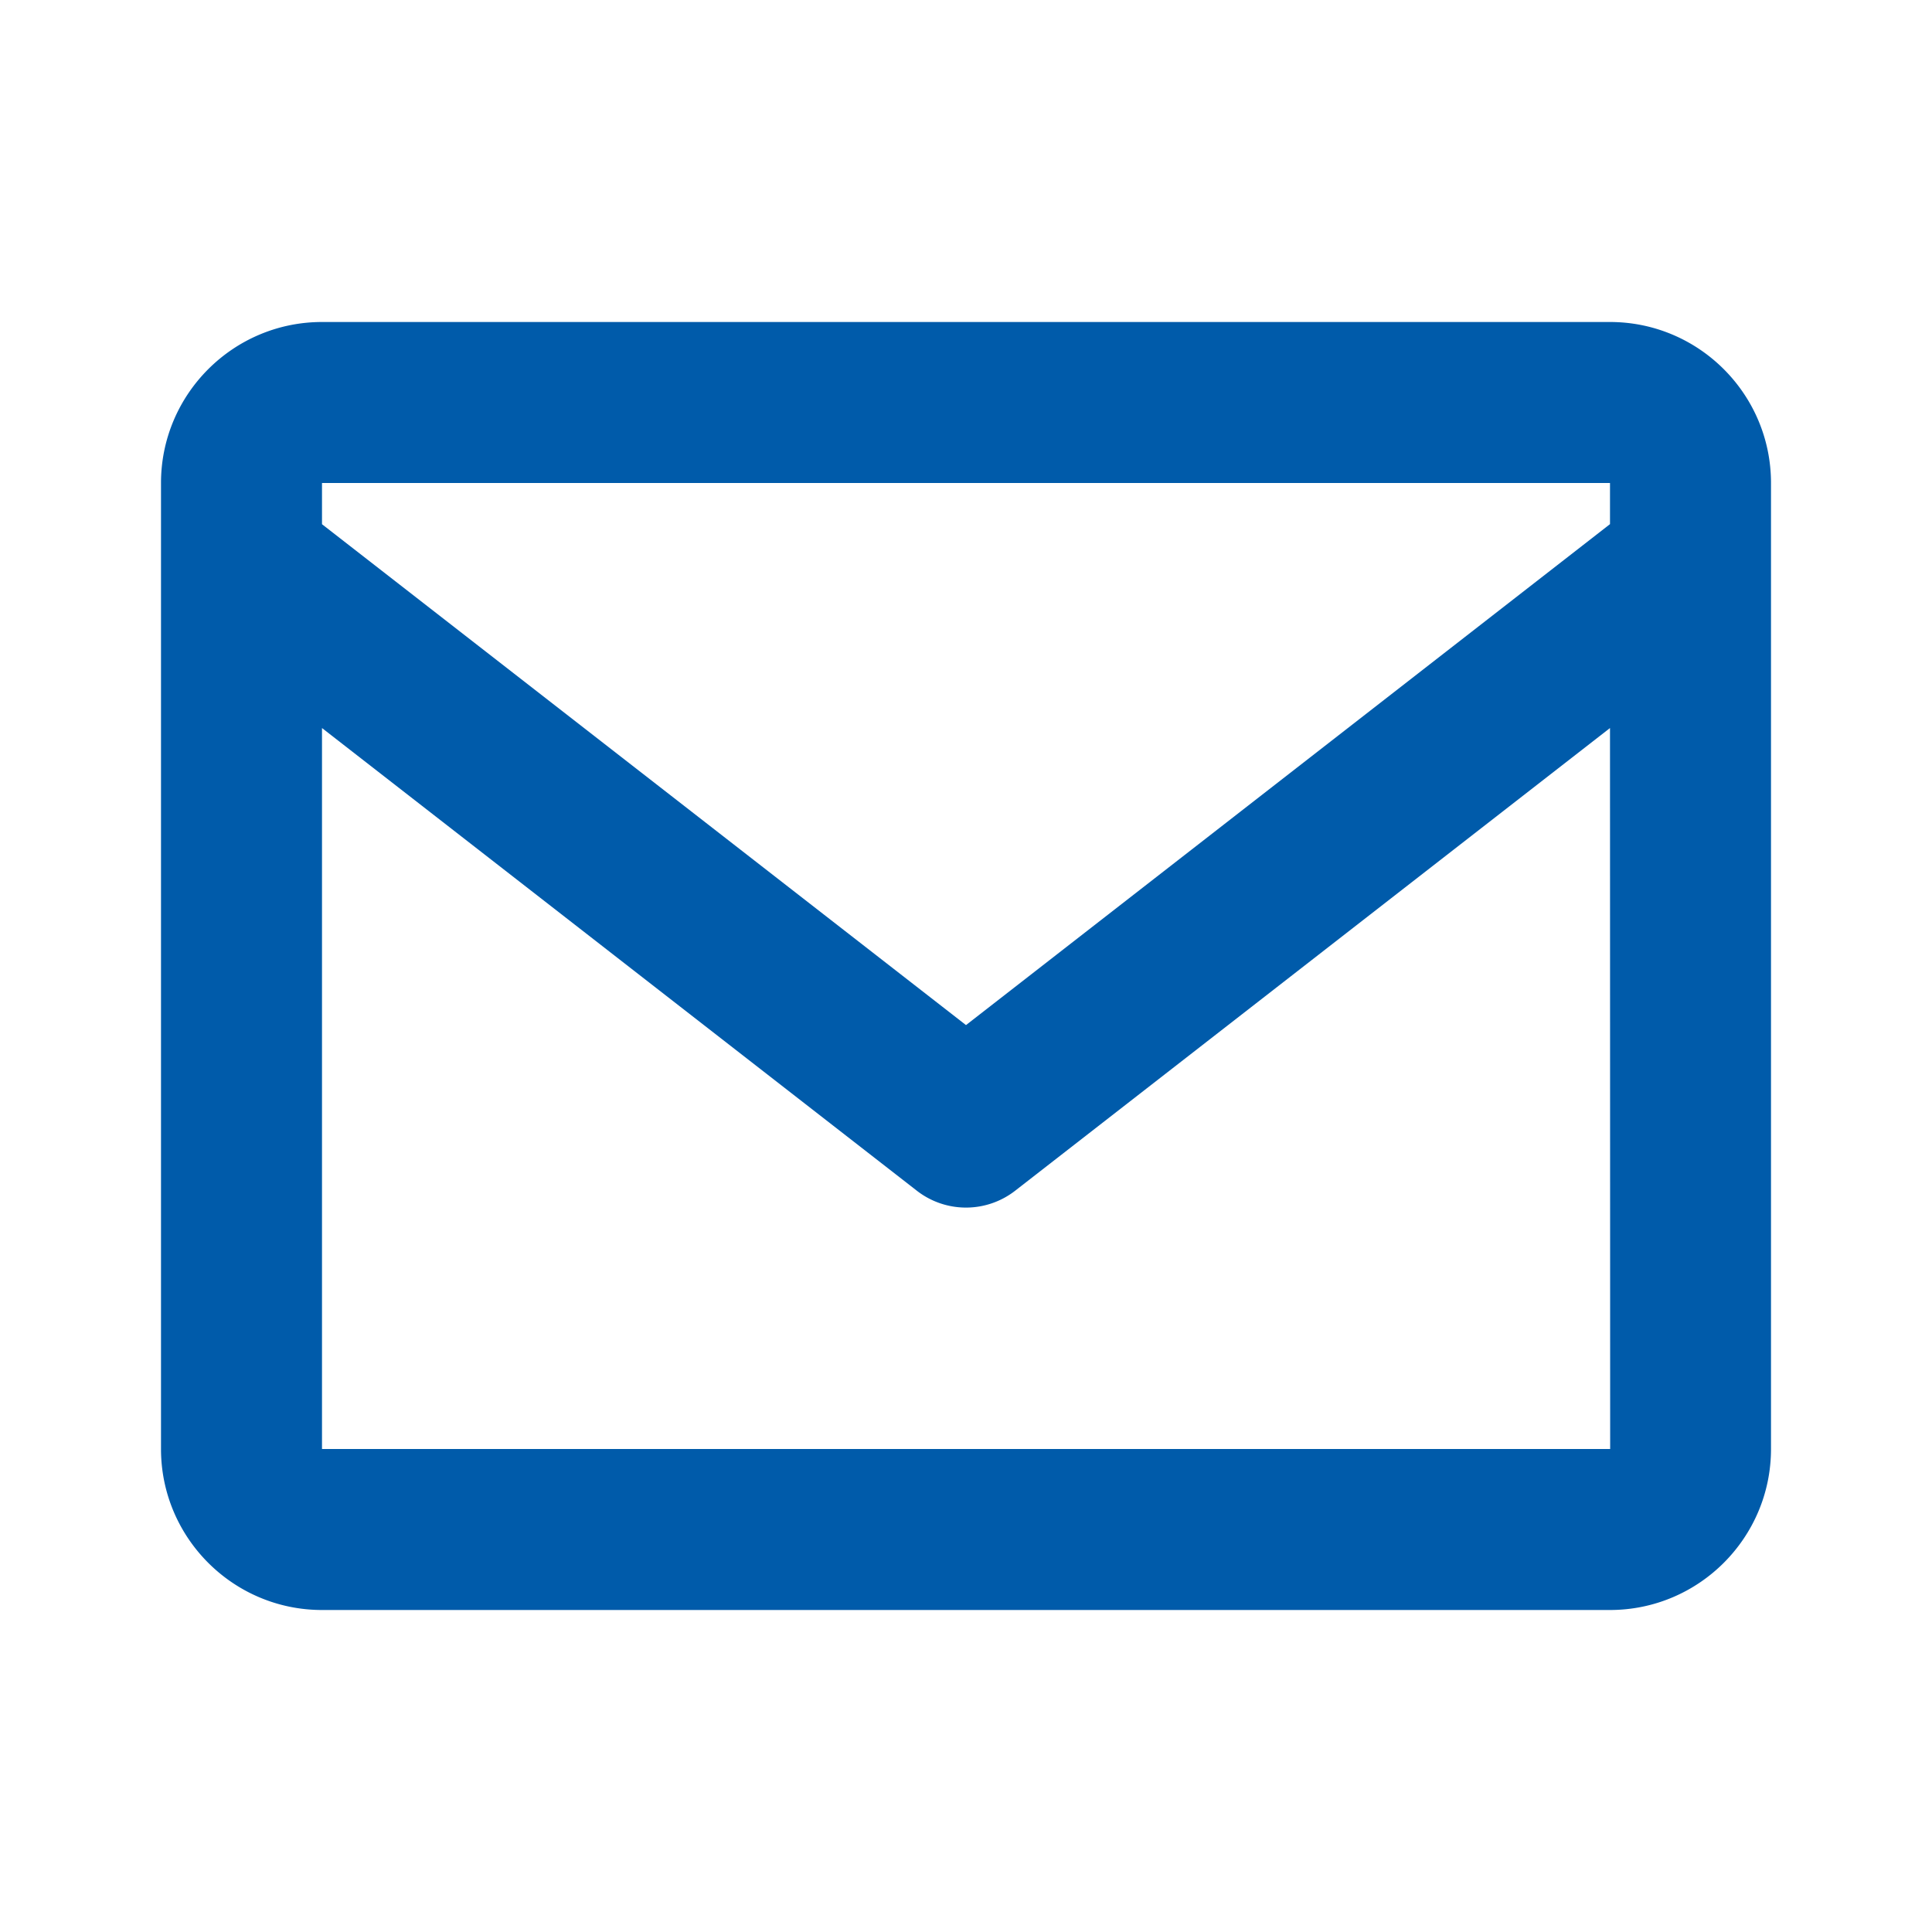 <svg xmlns="http://www.w3.org/2000/svg" width="48" height="48" fill="none" xmlns:v="https://vecta.io/nano"><path d="M40 8H8c-2.206 0-4 1.794-4 4v24c0 2.206 1.794 4 4 4h32c2.206 0 4-1.794 4-4V12c0-2.206-1.794-4-4-4zm0 4v1.022L24 25.468 8 13.024V12h32zM8 36V18.088l14.772 11.49a1.99 1.99 0 0 0 2.456 0L40 18.088 40.004 36H8z" fill="#005baa"/></svg>